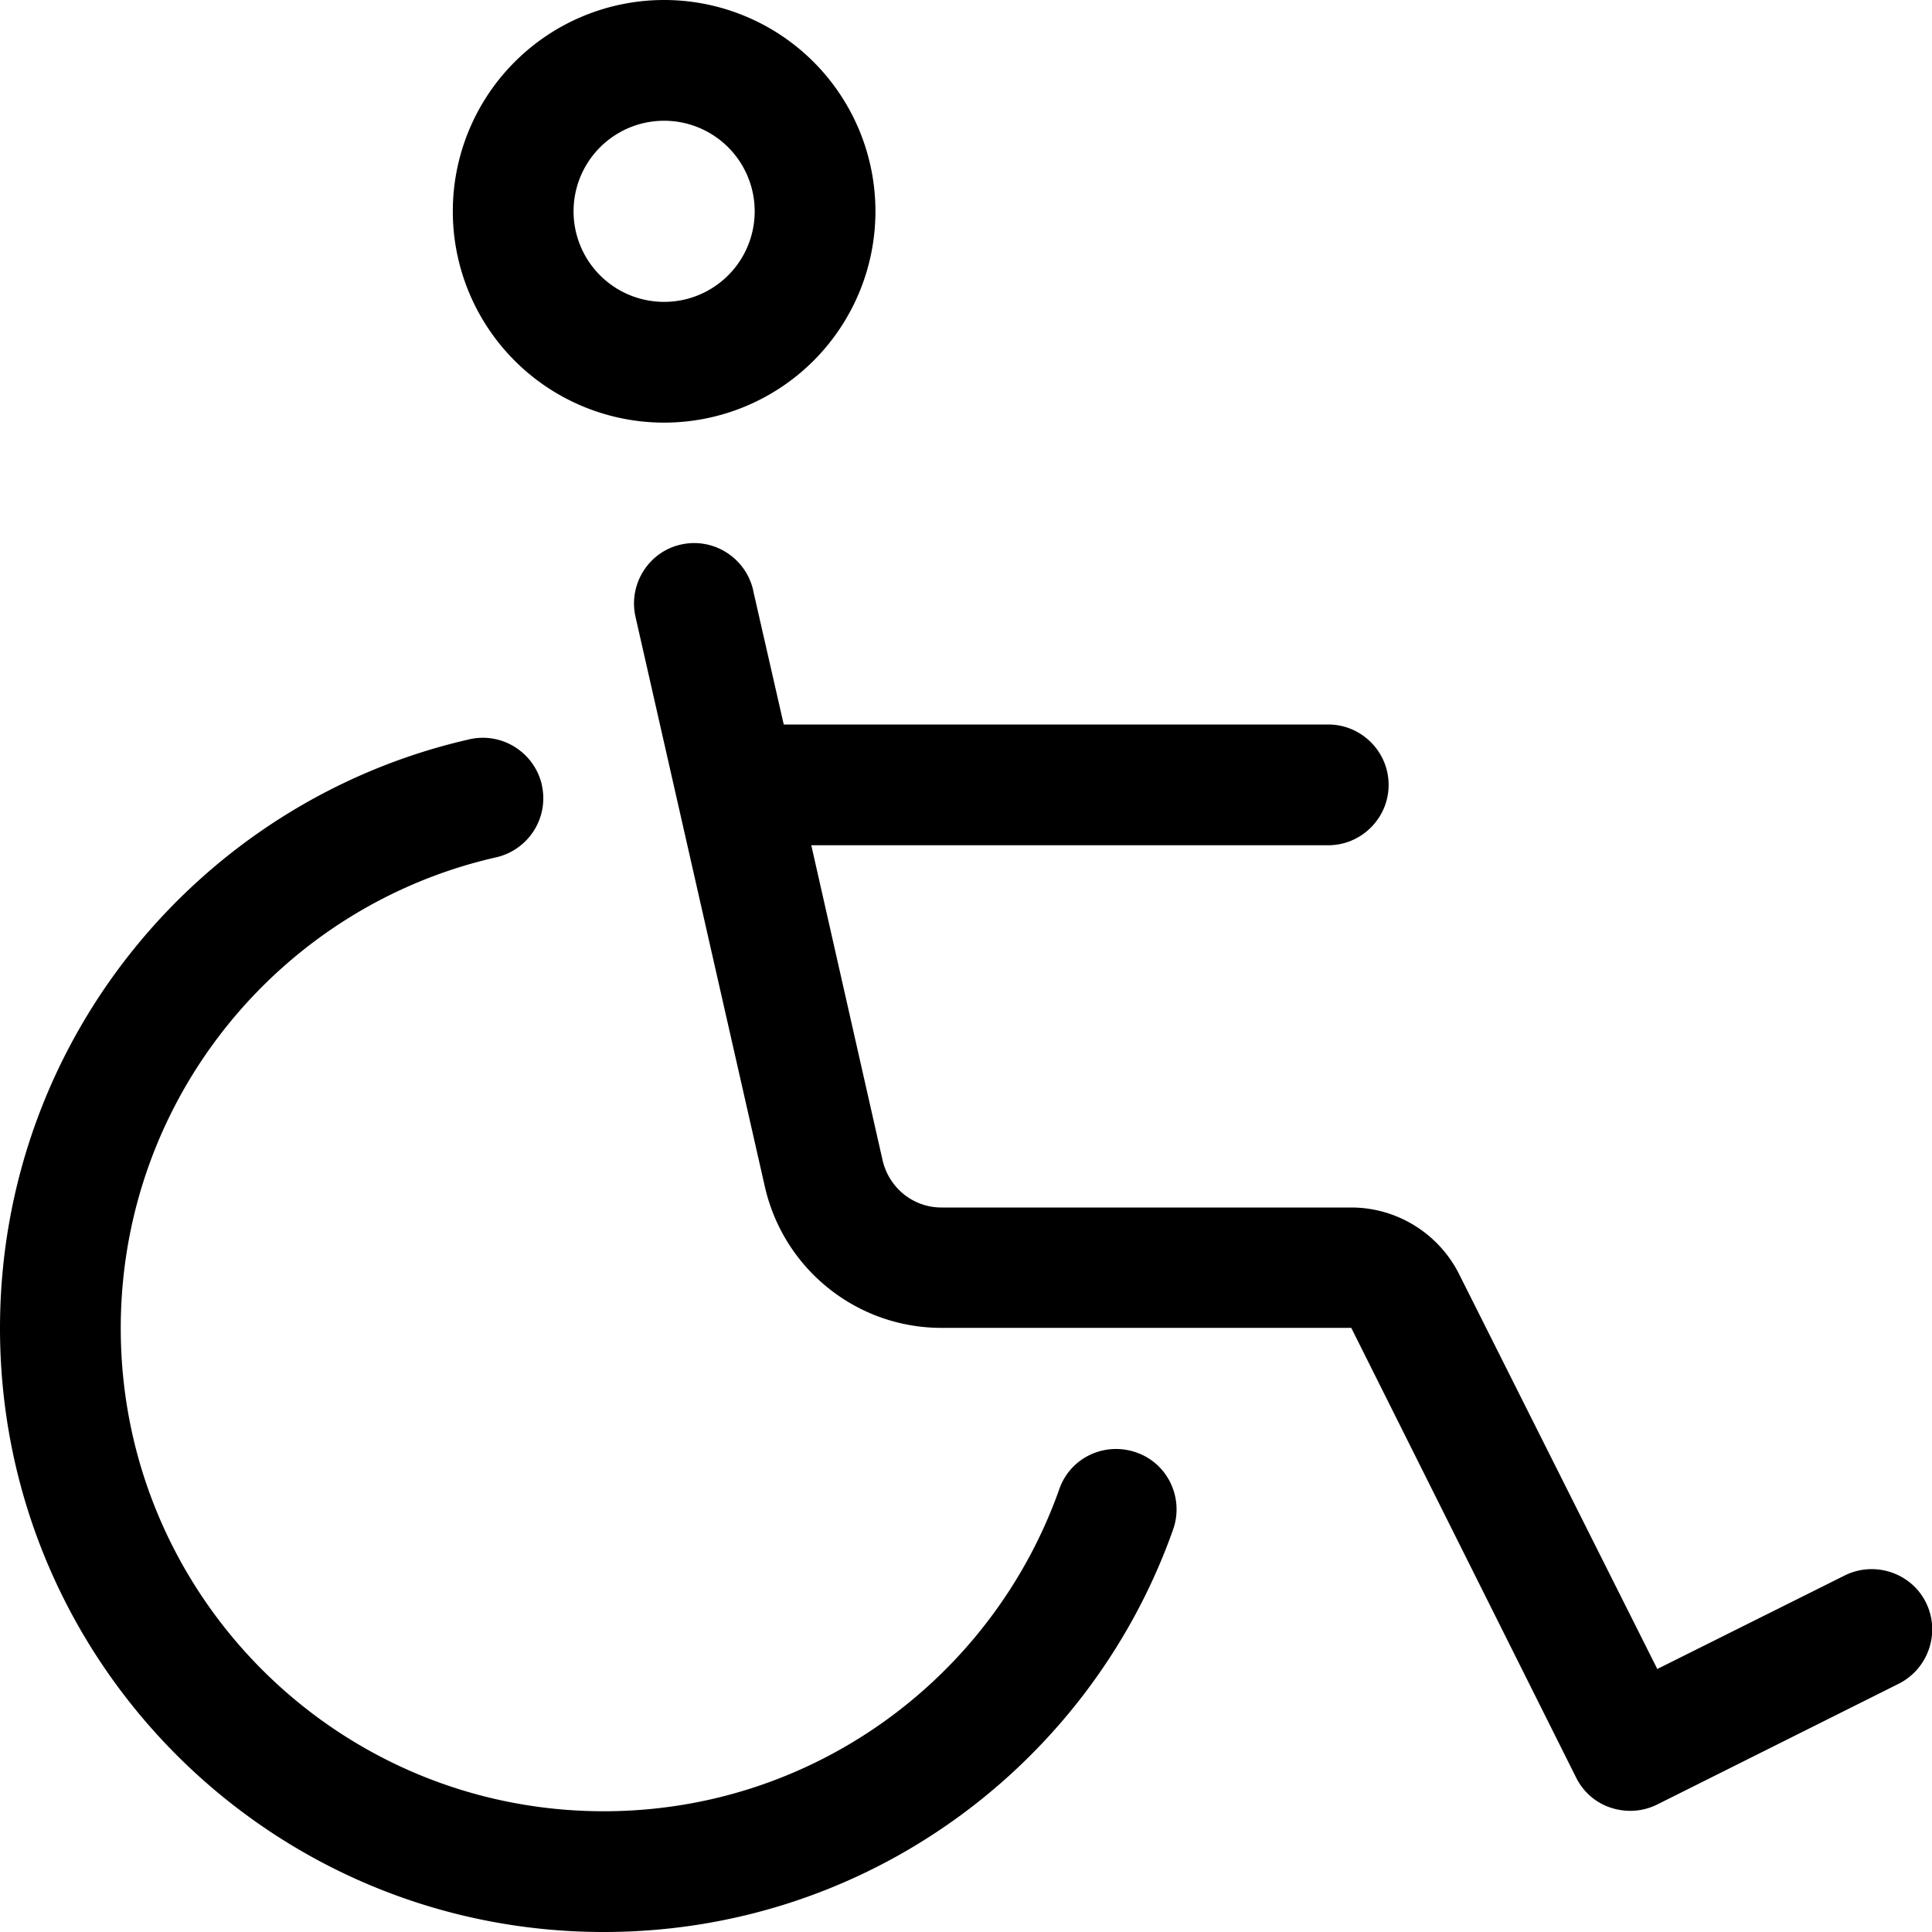 <svg xmlns="http://www.w3.org/2000/svg" viewBox="0 0 512 512"><!--! Font Awesome Pro 6.5.1 by @fontawesome - https://fontawesome.com License - https://fontawesome.com/license (Commercial License) Copyright 2023 Fonticons, Inc. --><path d="M176 32a24 24 0 1 1 0 48 24 24 0 1 1 0-48zm0 80A56 56 0 1 0 176 0a56 56 0 1 0 0 112zm-32.4 96c-2-8.6-10.5-14-19.1-12.1C53.2 212.1 0 275.8 0 352c0 88.4 71.6 160 160 160c69.7 0 128.9-44.5 150.9-106.7c2.9-8.3-1.4-17.5-9.8-20.4s-17.5 1.4-20.4 9.8C263.1 444.4 215.7 480 160 480C89.3 480 32 422.7 32 352c0-60.9 42.5-111.9 99.5-124.8c8.6-2 14-10.5 12.1-19.1zm56-51.6c-2-8.6-10.5-14-19.1-12.1s-14 10.5-12.1 19.1l34.3 151.1c5 21.9 24.4 37.4 46.8 37.4H358.1l59.6 119.2c1.9 3.8 5.2 6.7 9.3 8s8.4 1 12.2-.9l64-32c7.9-4 11.1-13.6 7.2-21.5s-13.6-11.1-21.5-7.2l-49.7 24.8L386.7 337.7c-5.4-10.8-16.5-17.7-28.6-17.7H249.5c-7.5 0-13.9-5.2-15.6-12.5L215 224H352c8.8 0 16-7.2 16-16s-7.2-16-16-16H207.7l-8.1-35.5z"/></svg>